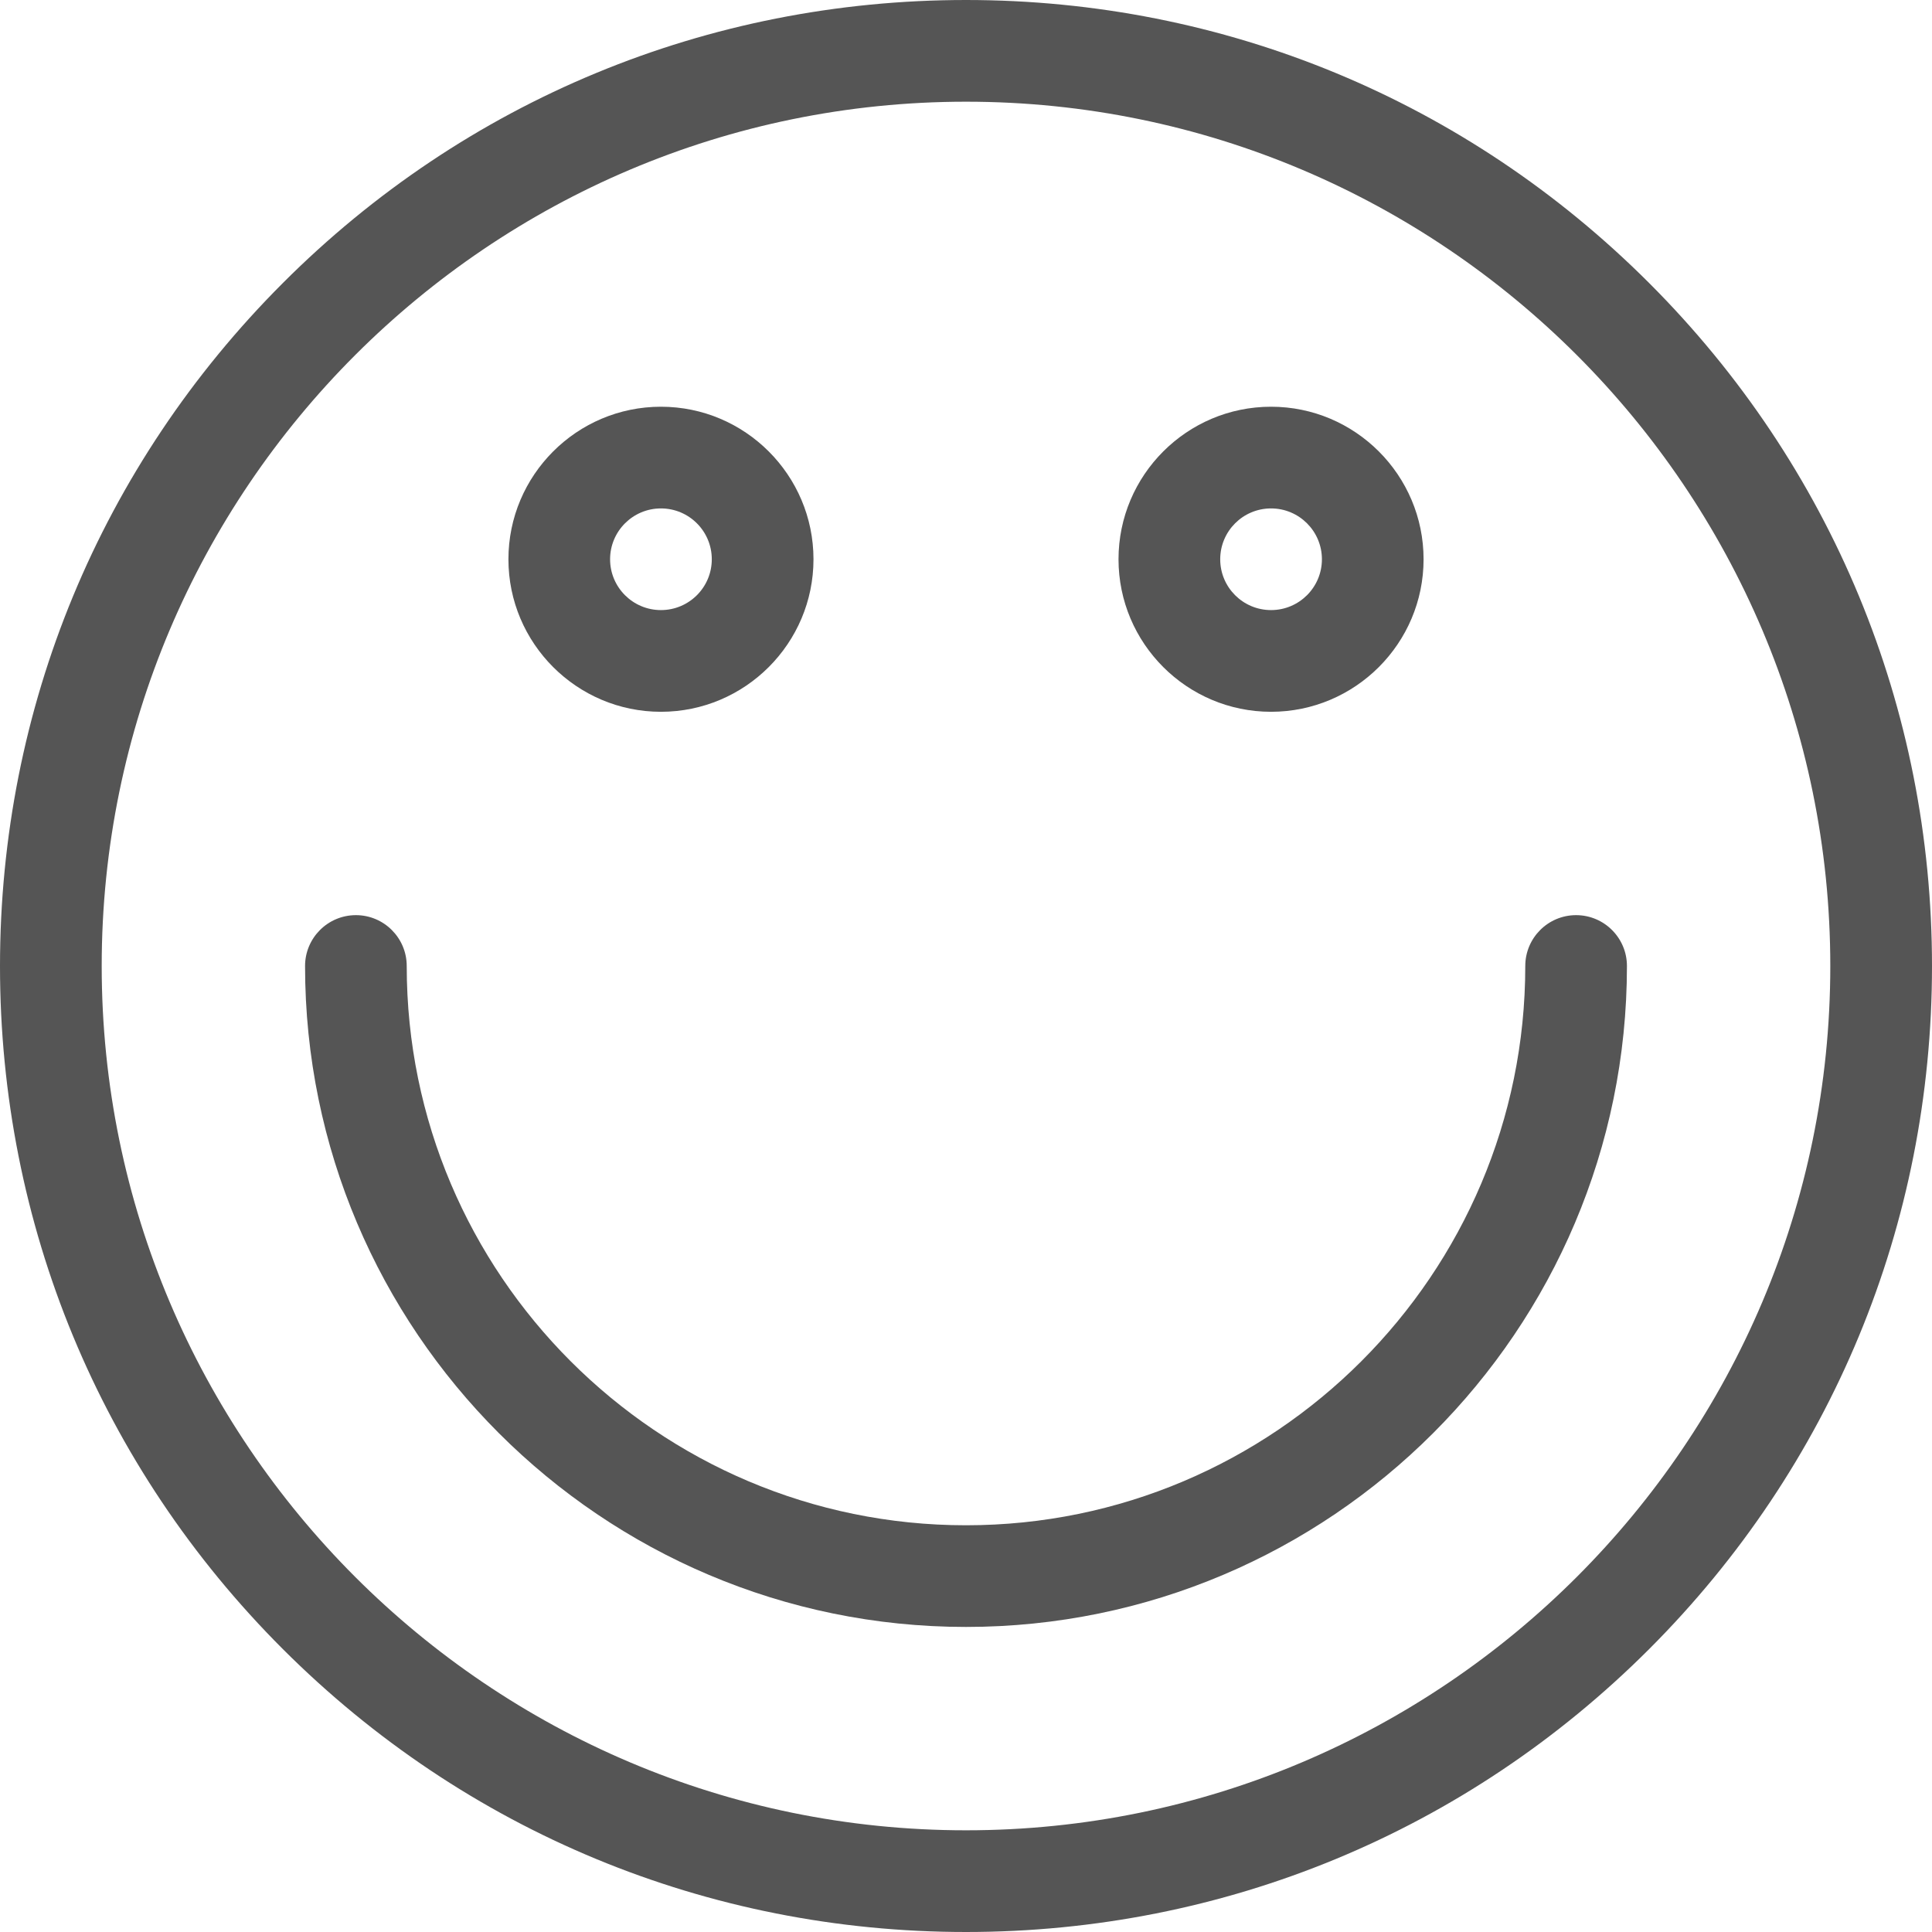 <?xml version="1.0" encoding="UTF-8"?>
<svg width="50px" height="50px" viewBox="0 0 50 50" version="1.1" xmlns="http://www.w3.org/2000/svg" xmlns:xlink="http://www.w3.org/1999/xlink">
    <title>img-7-14</title>
    <g id="Portfolio-Details" stroke="none" stroke-width="1" fill="none" fill-rule="evenodd">
        <g id="019-Portfolio-Details-(masthead---boxed---horizontal)" transform="translate(-1380, -7618)" fill="#555555" fill-rule="nonzero">
            <g id="section-FEATURES" transform="translate(400, 7312)">
                <g id="content" transform="translate(610, 0)">
                    <g id="item-1" transform="translate(280, 246)">
                        <g id="img-7-14" transform="translate(90, 60)">
                            <path d="M25,50 C18.321,50 12.045,47.4 7.321,42.679 C2.597,37.958 0,31.679 0,25.003 C0,18.324 2.6,12.047 7.321,7.324 C12.042,2.6 18.321,3.55271368e-15 25,3.55271368e-15 C31.679,3.55271368e-15 37.955,2.6 42.679,7.324 C47.403,12.047 50,18.324 50,25.003 C50,31.682 47.4,37.958 42.679,42.679 C37.958,47.4 31.679,50 25,50 Z M25,2.632 C12.666,2.632 2.632,12.666 2.632,25 C2.632,37.334 12.666,47.368 25,47.368 C37.334,47.368 47.368,37.334 47.368,25 C47.368,12.666 37.334,2.632 25,2.632 Z" id="Shape"></path>
                            <path d="M17.105,18.421 C14.929,18.421 13.158,16.65 13.158,14.474 C13.158,12.297 14.929,10.526 17.105,10.526 C19.282,10.526 21.053,12.297 21.053,14.474 C21.053,16.65 19.282,18.421 17.105,18.421 Z M17.105,13.158 C16.379,13.158 15.789,13.747 15.789,14.474 C15.789,15.2 16.379,15.789 17.105,15.789 C17.832,15.789 18.421,15.2 18.421,14.474 C18.421,13.747 17.832,13.158 17.105,13.158 Z" id="Shape"></path>
                            <path d="M32.895,18.421 C30.718,18.421 28.947,16.65 28.947,14.474 C28.947,12.297 30.718,10.526 32.895,10.526 C35.071,10.526 36.842,12.297 36.842,14.474 C36.842,16.65 35.071,18.421 32.895,18.421 Z M32.895,13.158 C32.168,13.158 31.579,13.747 31.579,14.474 C31.579,15.2 32.168,15.789 32.895,15.789 C33.621,15.789 34.211,15.2 34.211,14.474 C34.211,13.747 33.621,13.158 32.895,13.158 Z" id="Shape"></path>
                            <path d="M25,42.105 C15.568,42.105 7.895,34.432 7.895,25 C7.895,24.274 8.484,23.684 9.211,23.684 C9.937,23.684 10.526,24.274 10.526,25 C10.526,32.982 17.018,39.474 25,39.474 C32.982,39.474 39.474,32.982 39.474,25 C39.474,24.274 40.063,23.684 40.789,23.684 C41.516,23.684 42.105,24.274 42.105,25 C42.105,34.432 34.432,42.105 25,42.105 Z" id="Path"></path>
                        </g>
                    </g>
                </g>
            </g>
        </g>
    </g>
</svg>